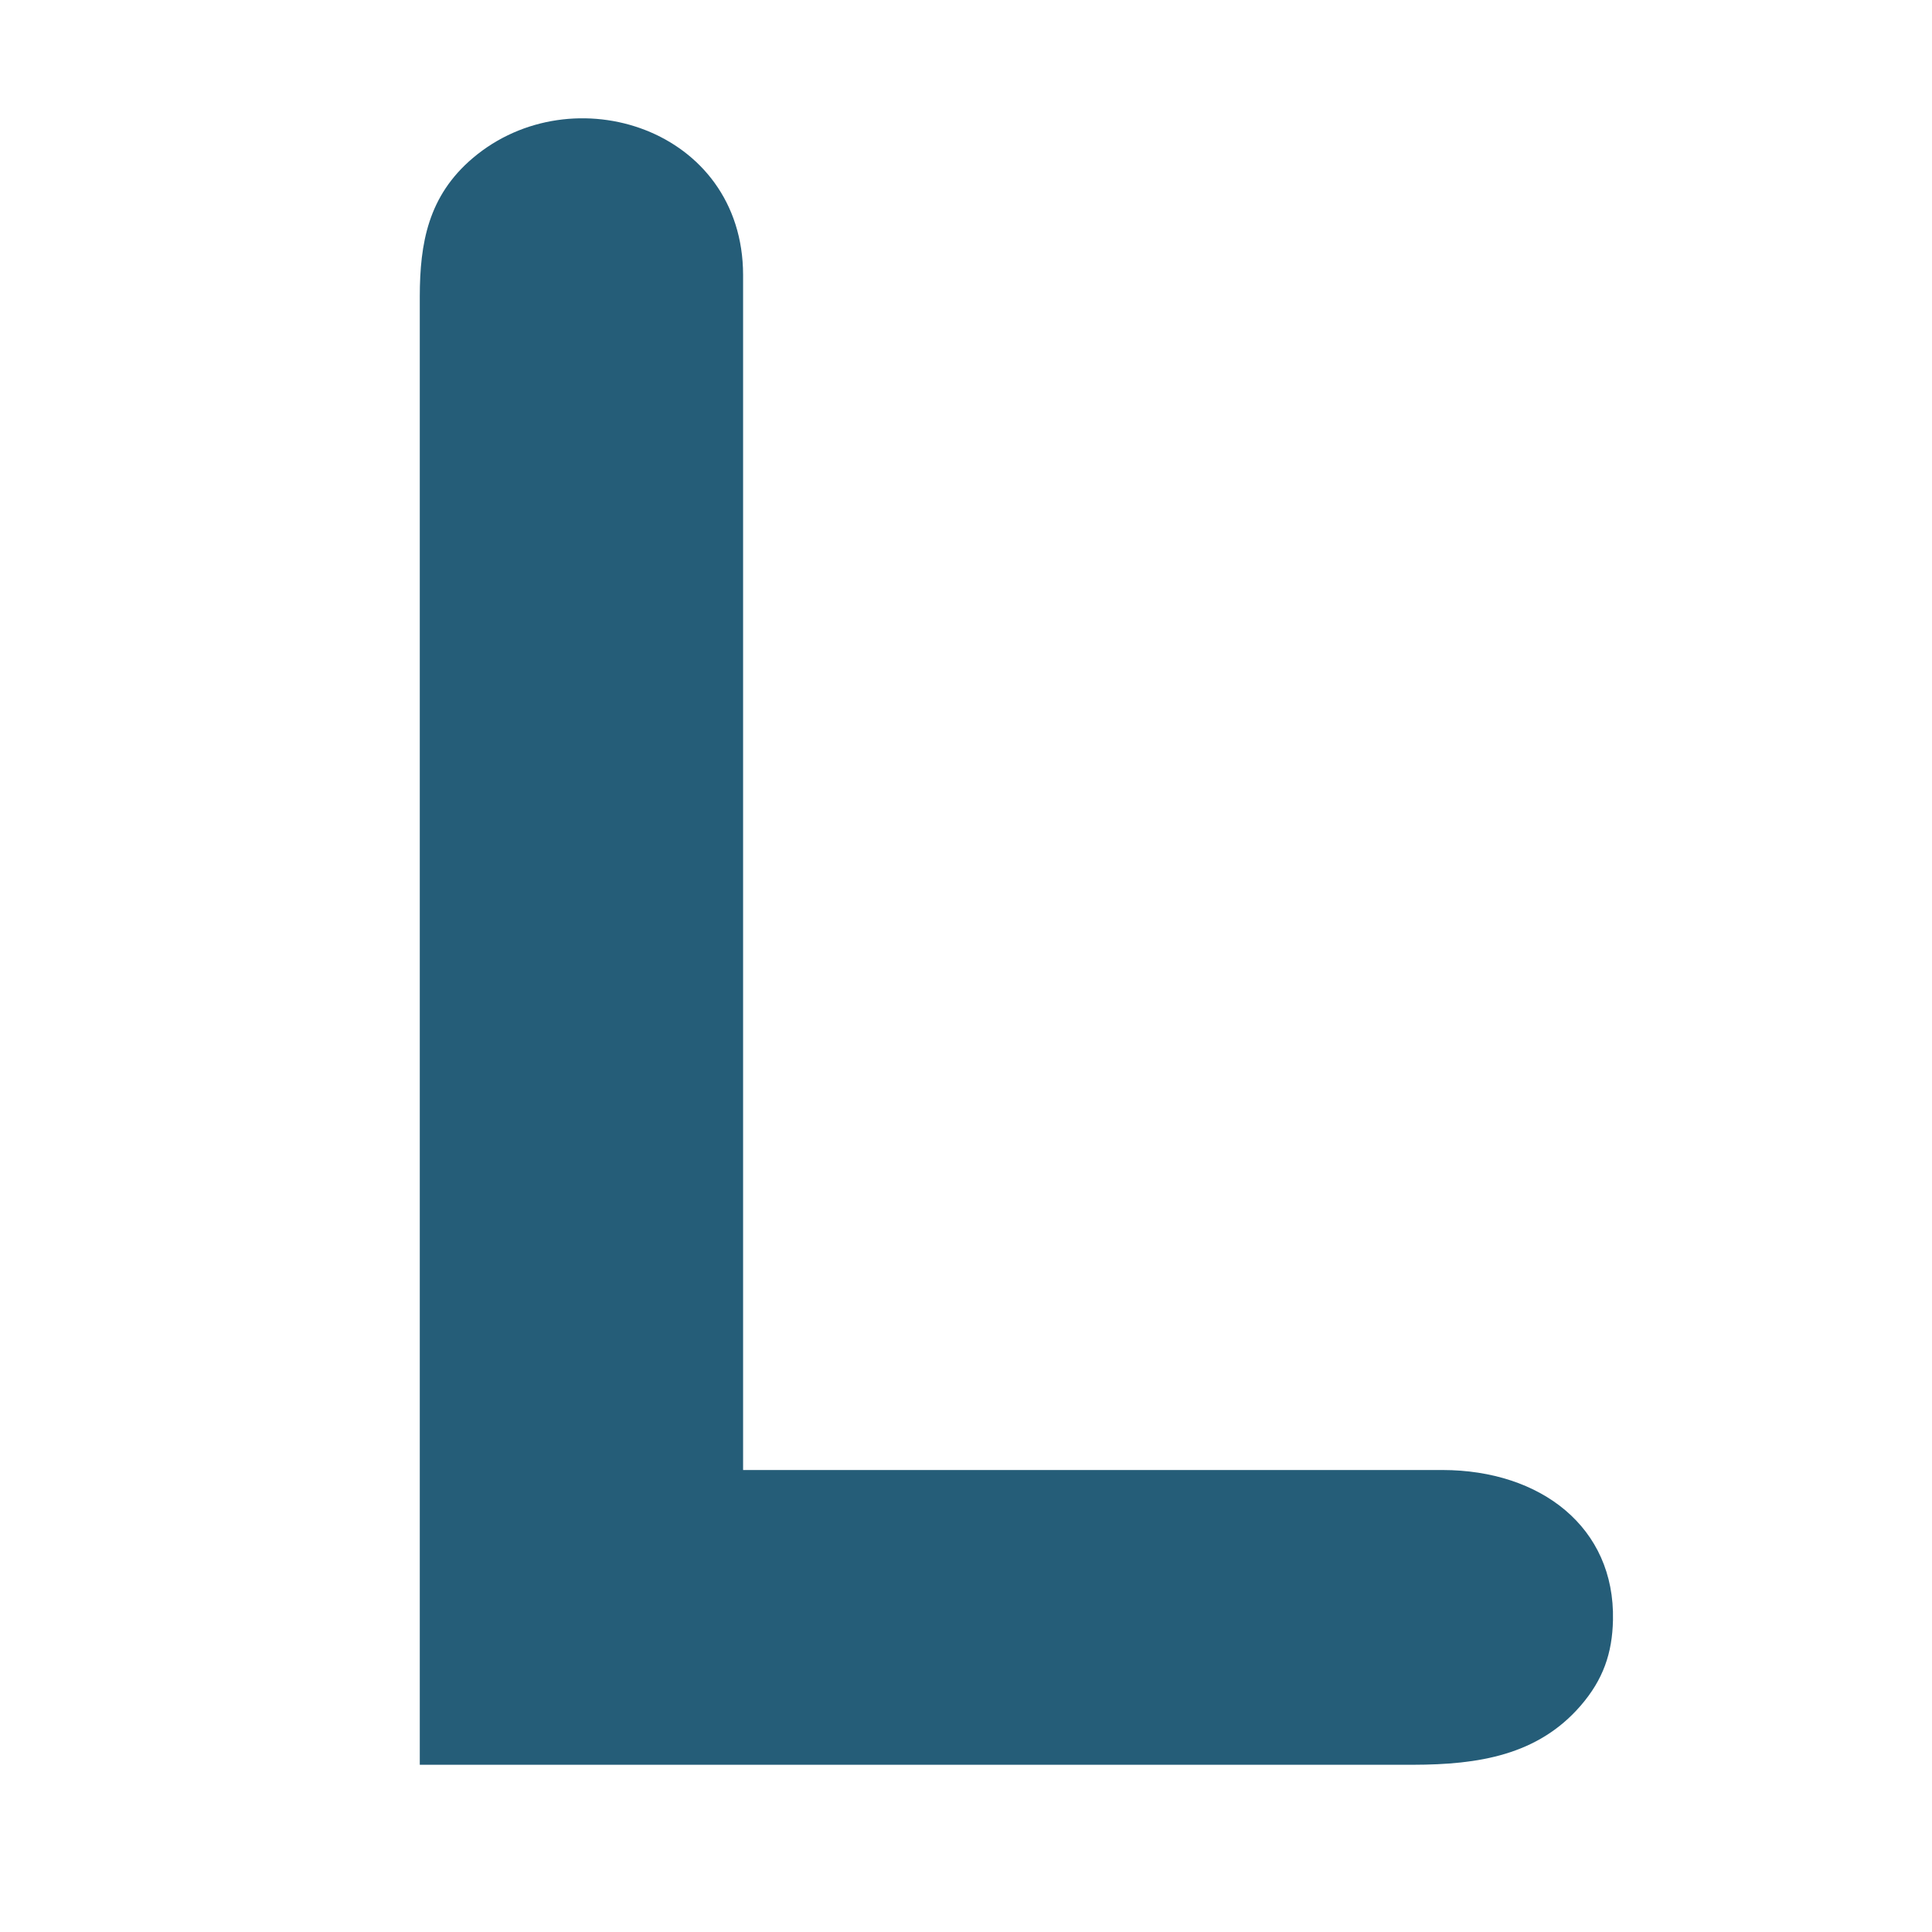 <?xml version="1.0" encoding="UTF-8" standalone="no"?>
<svg
   xmlns:dc="http://purl.org/dc/elements/1.1/"
   xmlns:cc="http://creativecommons.org/ns#"
   xmlns:rdf="http://www.w3.org/1999/02/22-rdf-syntax-ns#"
   xmlns:svg="http://www.w3.org/2000/svg"
   xmlns="http://www.w3.org/2000/svg"
   xmlns:sodipodi="http://sodipodi.sourceforge.net/DTD/sodipodi-0.dtd"
   xmlns:inkscape="http://www.inkscape.org/namespaces/inkscape"
   width="141.093mm"
   height="141.093mm"
   viewBox="0 0 400 400"
   version="1.1"
   id="svg851"
   sodipodi:docname="Learnia_L_path.svg"
   inkscape:version="0.92.4 (5da689c313, 2019-01-14)">
  <defs
     id="defs855" />
  <sodipodi:namedview
     pagecolor="#ffffff"
     bordercolor="#666666"
     borderopacity="1"
     objecttolerance="10"
     gridtolerance="10"
     guidetolerance="10"
     inkscape:pageopacity="0"
     inkscape:pageshadow="2"
     inkscape:window-width="1920"
     inkscape:window-height="1001"
     id="namedview853"
     showgrid="false"
     inkscape:pagecheckerboard="true"
     inkscape:zoom="1.5151944"
     inkscape:cx="266.63245"
     inkscape:cy="266.63245"
     inkscape:window-x="-9"
     inkscape:window-y="-9"
     inkscape:window-maximized="1"
     inkscape:current-layer="svg851" />
  <path
     id="Selection"
     d="m 86.911,365.376 c 0,0 205.682,0 205.682,0 13.485,-0.022 25.777,-1.964 34.65,-12.216 4.698,-5.426 6.56,-10.907 6.706,-17.742 0.426,-19.218 -14.958,-31.035 -35.27,-31.068 0,0 -144.83,0 -144.83,0 0,0 0,-247.435 0,-247.435 -0.049,-30.269 -35.331,-41.642 -55.936,-24.211 -9.298,7.867 -10.978,17.676 -11.002,28.649 0,0 0,304.023 0,304.023 z"
     inkscape:connector-curvature="0"
     style="fill:#255d78;fill-opacity:1;stroke:none;stroke-width:1.162" />
</svg>
